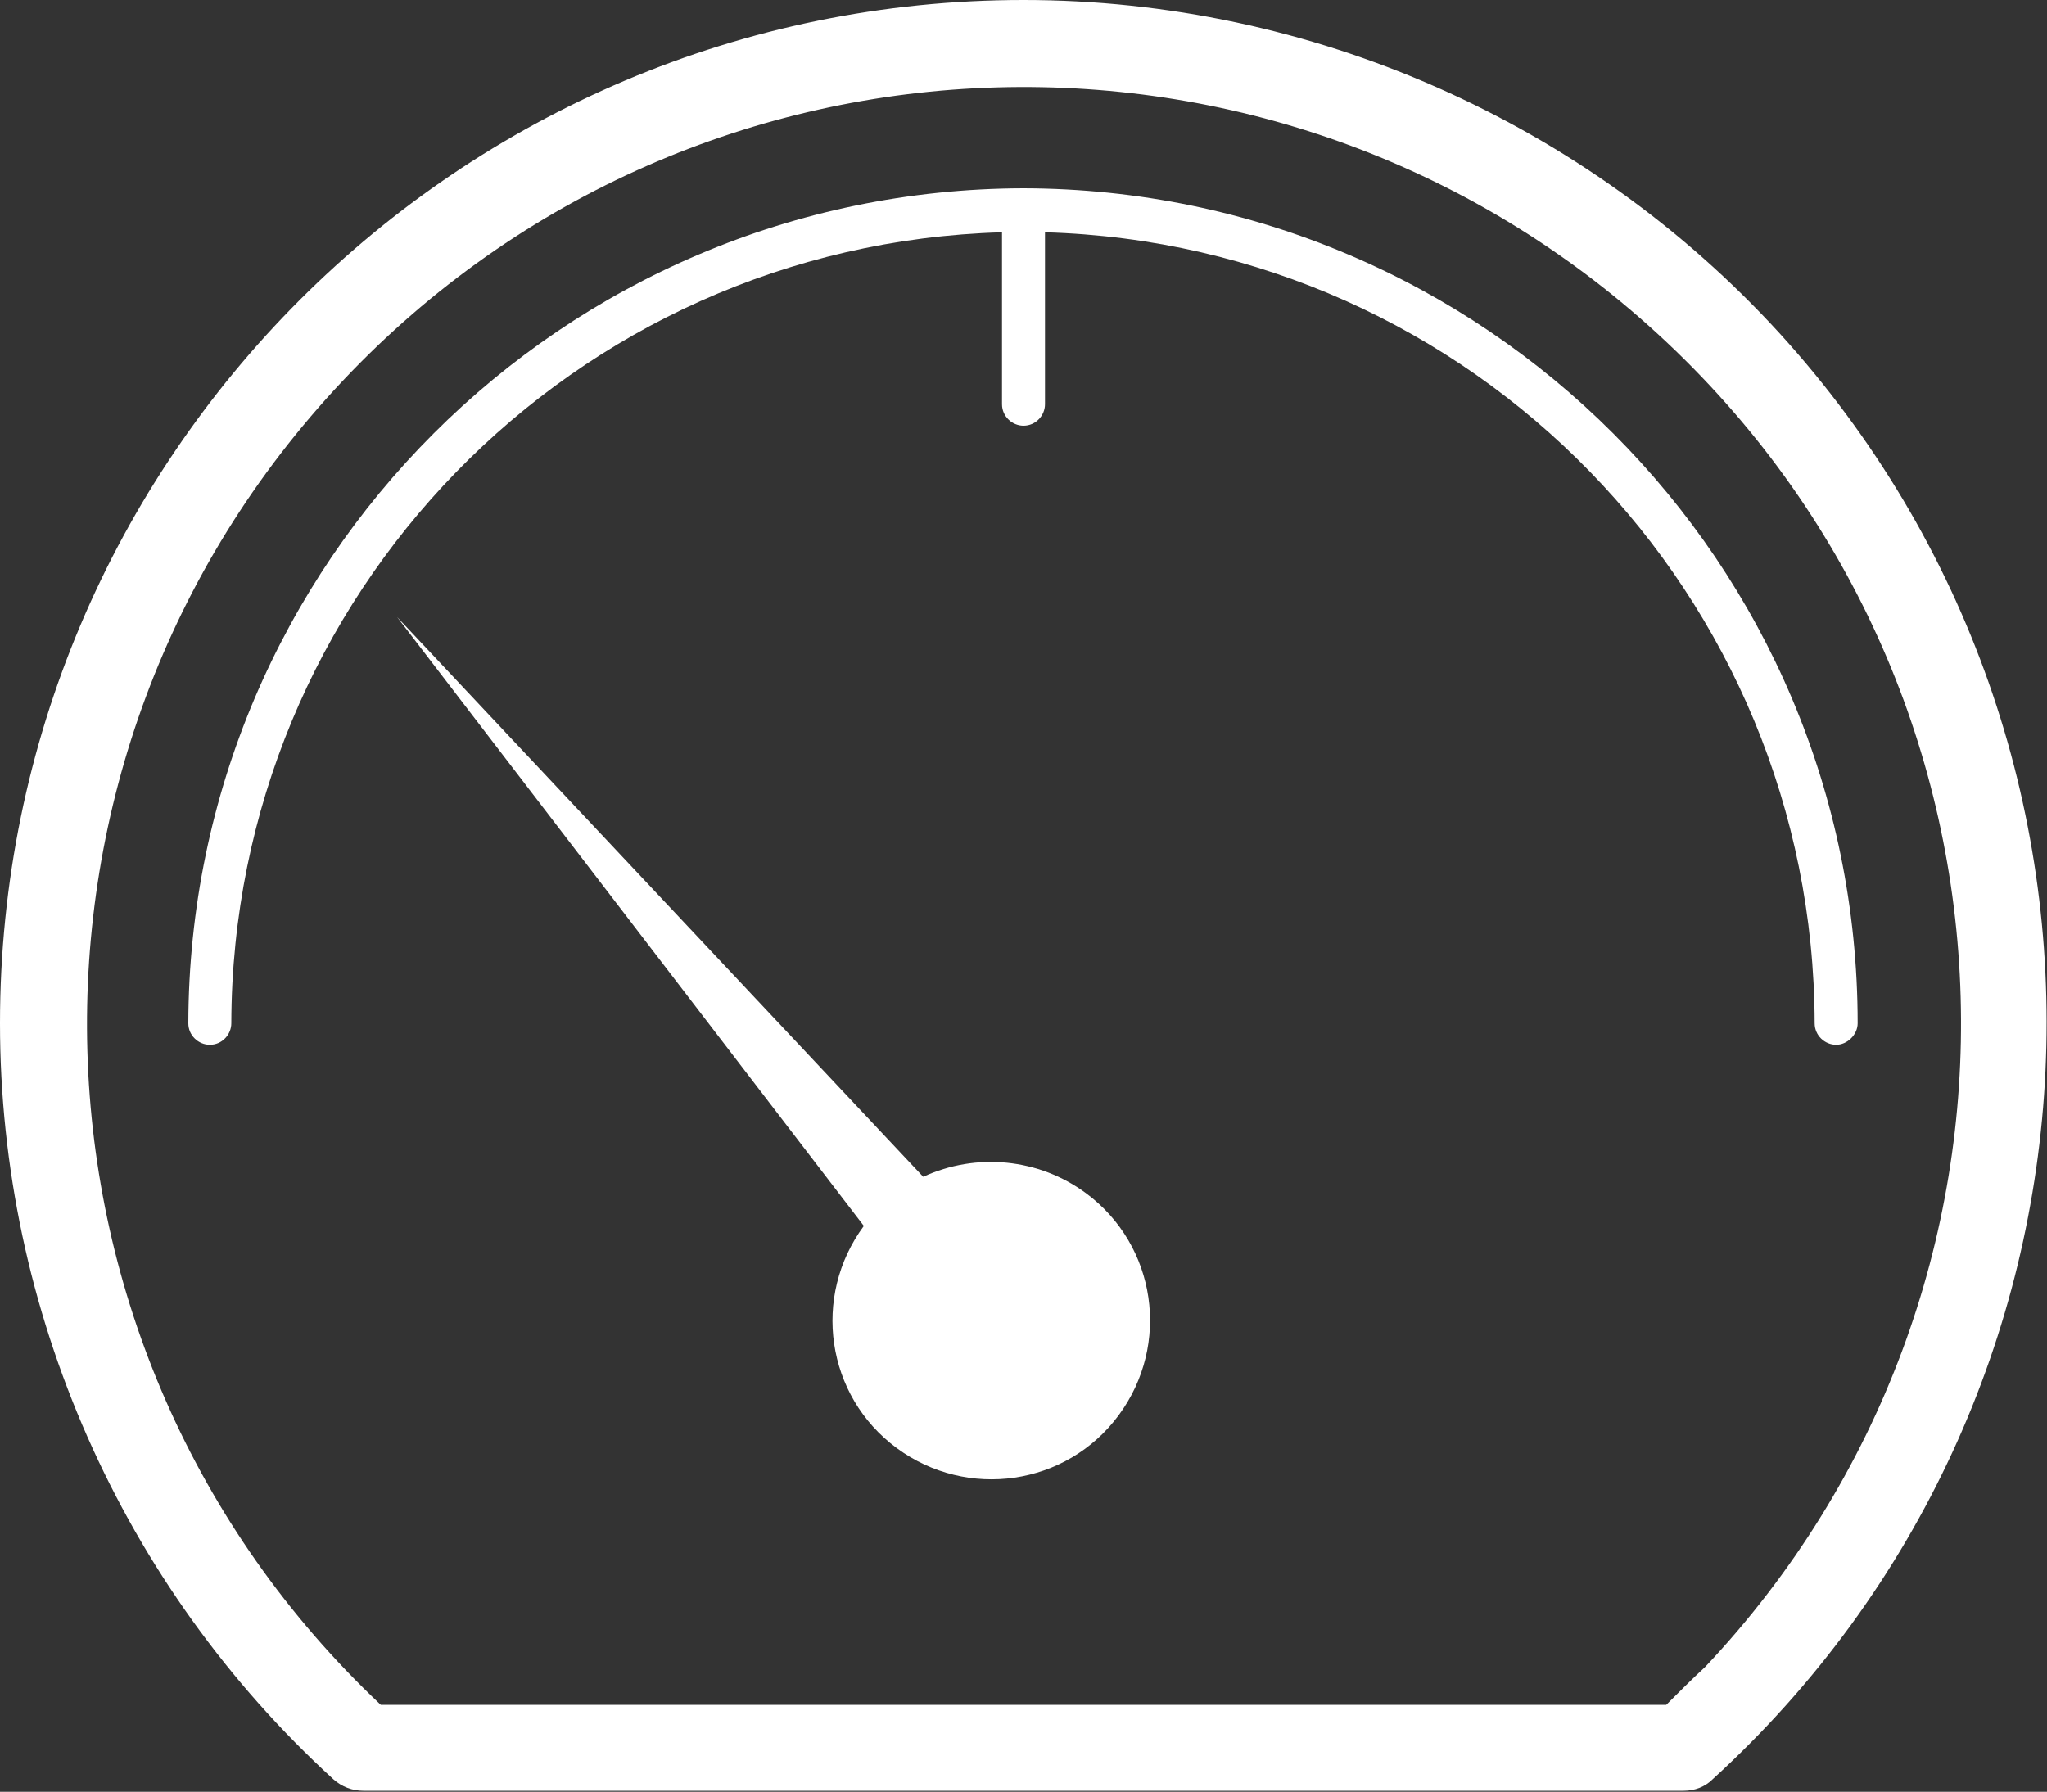 <!-- Generator: Adobe Illustrator 23.0.1, SVG Export Plug-In  -->
<svg version="1.1" xmlns="http://www.w3.org/2000/svg" xmlns:xlink="http://www.w3.org/1999/xlink" x="0px" y="0px" width="200px"
	 height="175.1px" viewBox="0 0 200 175.1" style="enable-background:new 0 0 200 175.1;" xml:space="preserve">
<rect x="0" y="0" width="200" height="175.1" fill="#333333" stroke="none"/>
<style type="text/css">
	.st0{fill:#FFFFFF;}
</style>
<defs>
</defs>
<path class="st0" d="M84.4,119.8c-5.1,6.9-3.7,16.6,3.2,21.7c6.9,5.1,16.6,3.7,21.7-3.2c5.1-6.9,3.7-16.6-3.2-21.7
	c-4.6-3.4-10.7-4-15.9-1.6L38.8,60.3L84.4,119.8z"/>
<g>
	<path class="st0" d="M100,18.4C55,18.5,18.5,55,18.4,100c0,1.2,1,2.1,2.1,2.1c1.2,0,2.1-1,2.1-2.1C22.7,58.2,56,23.9,97.9,22.7
		v16.8c0,1.2,1,2.1,2.1,2.1c1.2,0,2.1-1,2.1-2.1V22.7c41.8,1.2,75.1,35.4,75.2,77.3c0,1.2,1,2.1,2.1,2.1s2.1-1,2.1-2.1
		C181.5,55,145,18.5,100,18.4z"/>
	<path class="st0" d="M100,0C44.8,0,0,44.8,0,100c0,28.1,11.9,55,32.6,73.9l0,0c0.8,0.7,1.8,1.1,2.9,1.1h129c1.1,0,2.1-0.4,2.8-1.1
		l0,0c40.8-37.2,43.8-100.4,6.6-141.3C155,11.9,128.1,0,100,0z M162.8,166.6H37.2C0.4,131.9-1.2,74,33.5,37.2s92.6-38.4,129.4-3.7
		s38.4,92.6,3.7,129.4C165.3,164.1,164.1,165.3,162.8,166.6z"/>
</g>
</svg>
